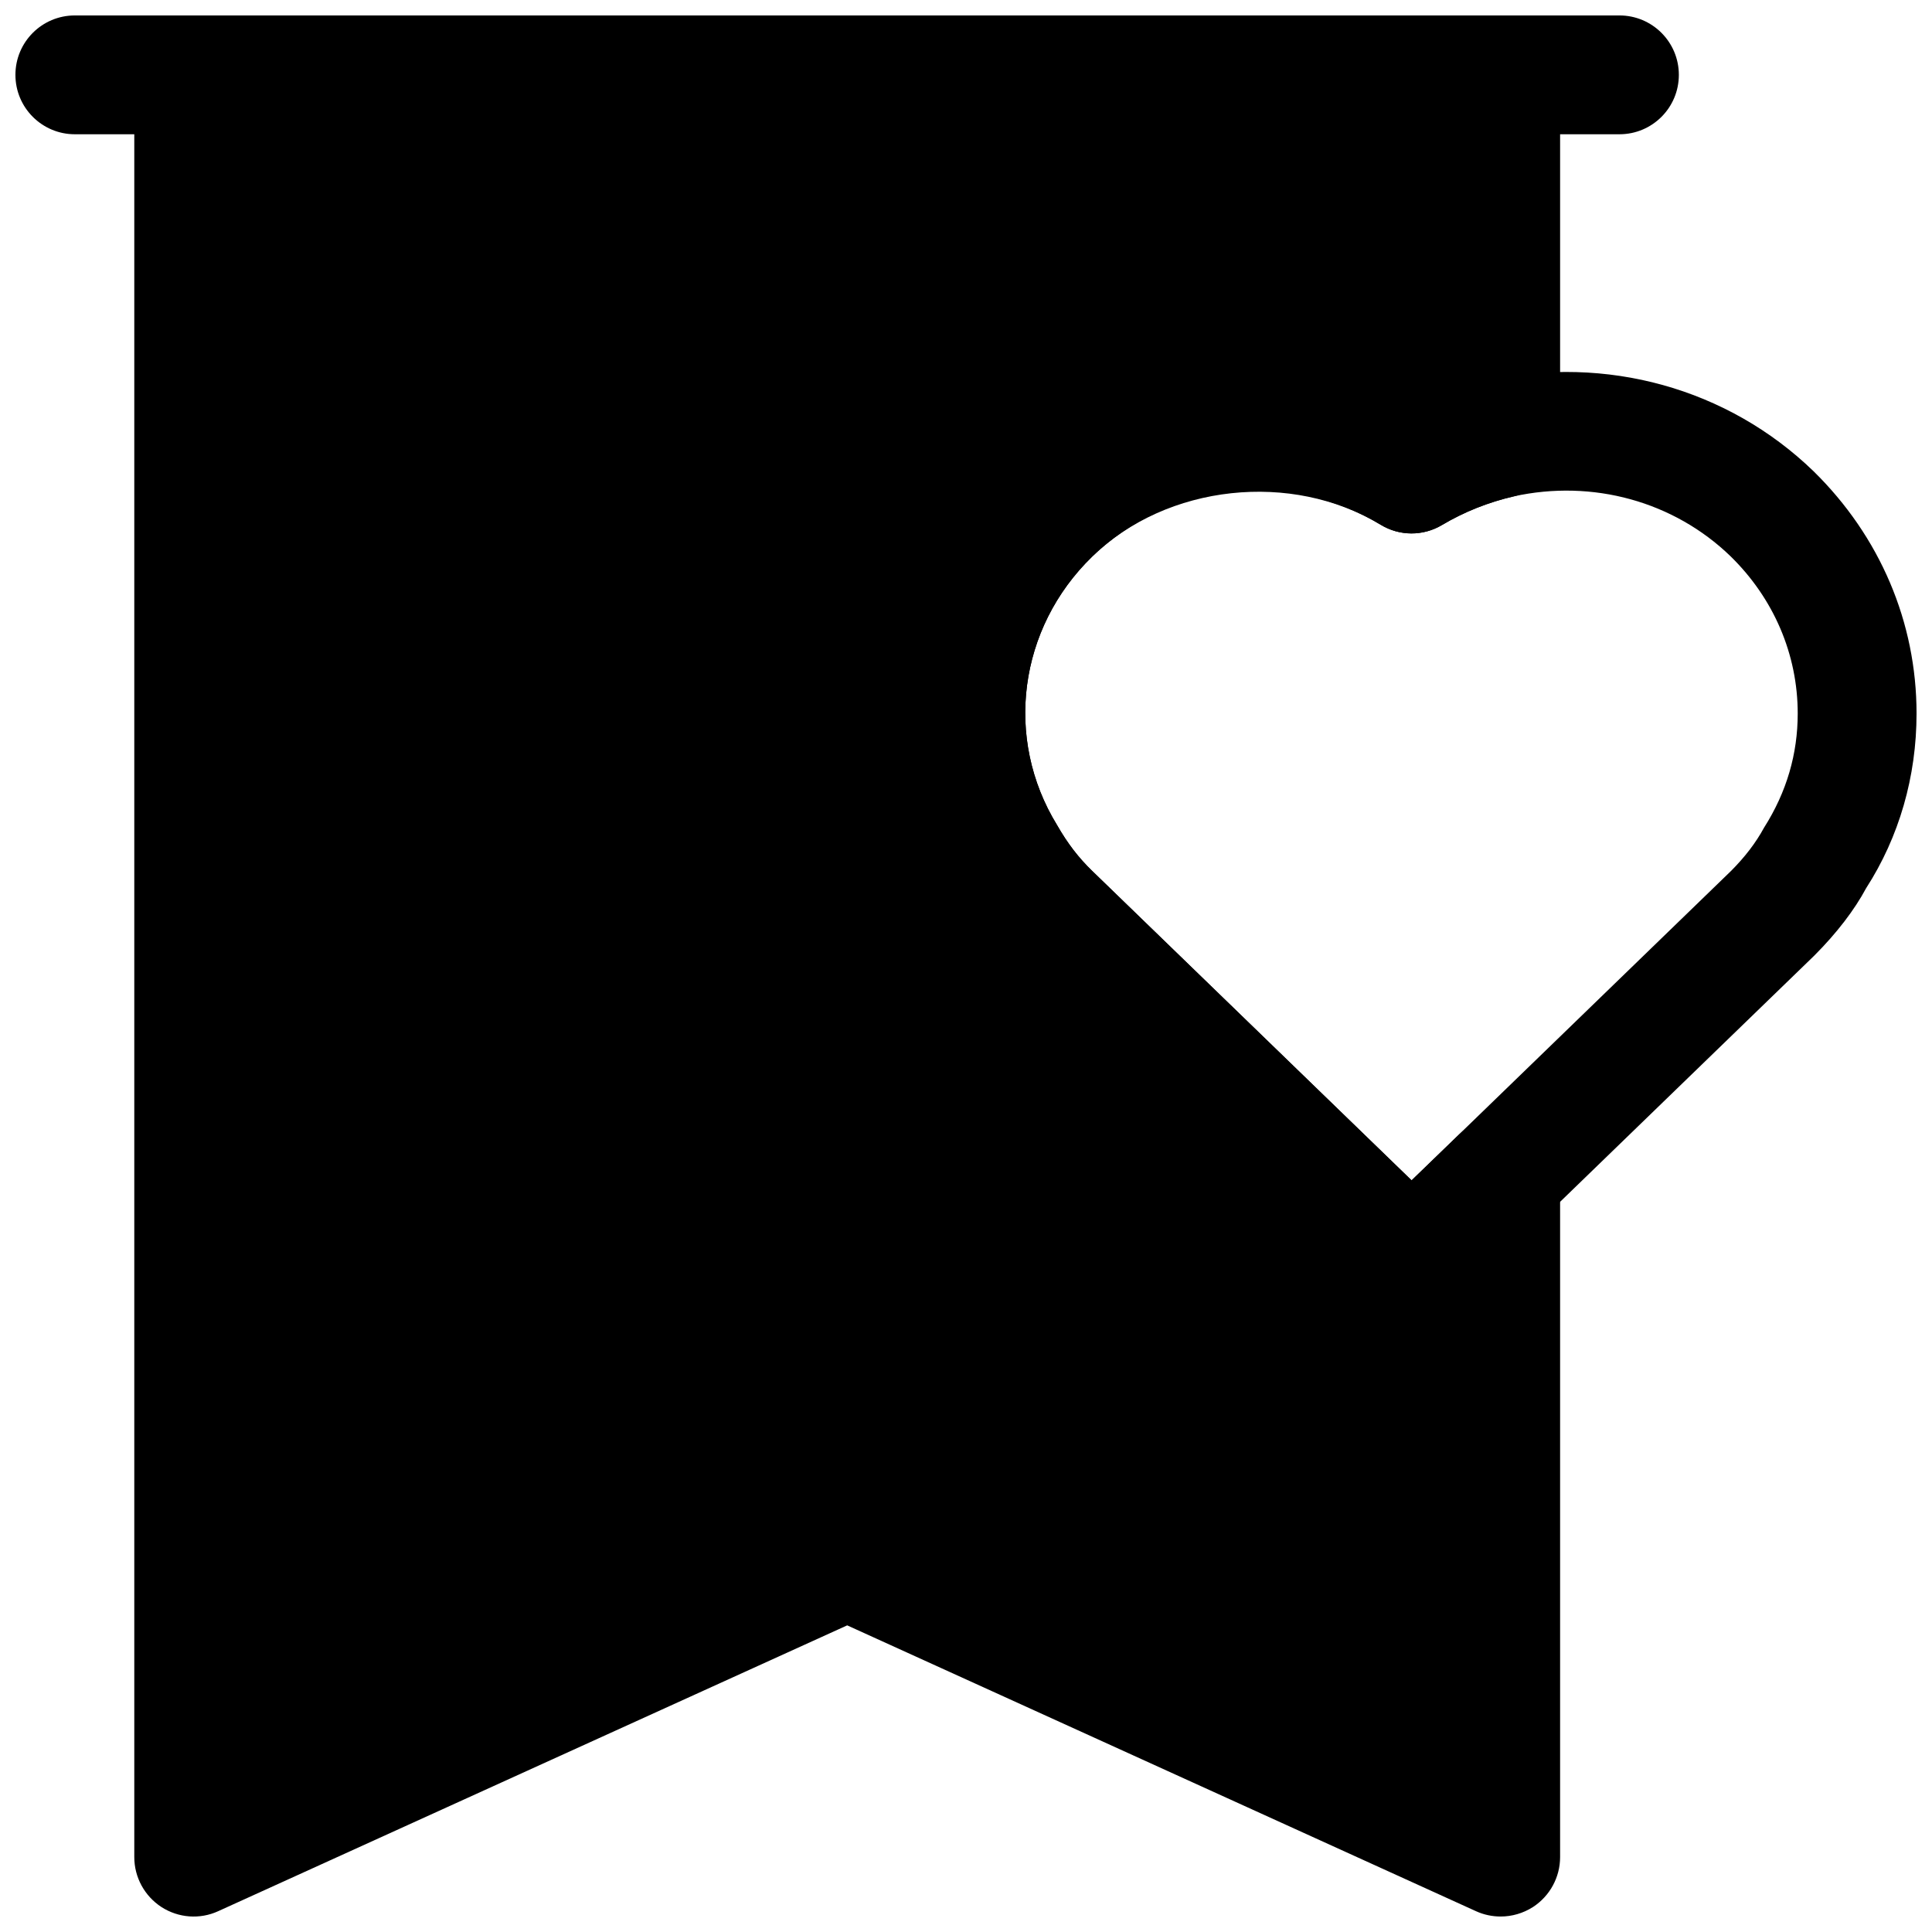 <?xml version="1.0" encoding="UTF-8"?>
<!-- Uploaded to: SVG Repo, www.svgrepo.com, Generator: SVG Repo Mixer Tools -->
<svg width="800px" height="800px" version="1.1" viewBox="144 144 512 512" xmlns="http://www.w3.org/2000/svg">
 <defs>
  <clipPath id="c">
   <path d="m148.09 148.09h440.91v31.906h-440.91z"/>
  </clipPath>
  <clipPath id="b">
   <path d="m384 242h267.9v253h-267.9z"/>
  </clipPath>
  <clipPath id="a">
   <path d="m179 148.09h379v503.81h-379z"/>
  </clipPath>
 </defs>
 <g>
  <g clip-path="url(#c)">
   <path d="m573.18 179.58h-409.35c-8.688 0-15.742-7.039-15.742-15.746 0-8.707 7.055-15.742 15.742-15.742h409.34c8.691 0 15.742 7.039 15.742 15.742 0.004 8.707-7.047 15.746-15.738 15.746z"/>
  </g>
  <g clip-path="url(#b)">
   <path d="m518.08 494.46c-3.953 0-7.902-1.48-10.957-4.441l-95.566-92.574c-5.715-5.527-10.469-11.652-14.516-18.75-21.586-35.172-15.727-80.516 14.516-109.82 17.523-16.969 40.824-26.32 65.59-26.32 14.312 0 28.324 3.164 40.996 9.227 6.359-2.992 13.051-5.32 20.012-6.926 31.488-6.894 63.73 2.047 86.434 24.008 17.633 17.285 27.316 40.051 27.316 64.219 0 16.719-4.613 32.73-13.367 46.305-3.039 5.684-7.746 11.871-13.777 17.902l-95.754 92.75c-3.039 2.941-6.988 4.418-10.926 4.418zm-40.934-220.41c-16.547 0-32.055 6.203-43.676 17.445-19.57 18.957-23.41 48.223-9.336 71.164 2.832 4.945 5.731 8.691 9.336 12.172l84.625 81.98 84.609-81.965c3.684-3.684 6.613-7.496 8.77-11.477 6.047-9.516 8.941-19.621 8.941-30.281 0-15.617-6.312-30.434-17.789-41.66-15.02-14.531-36.527-20.5-57.543-15.871-6.66 1.543-13.082 4.109-18.957 7.59-5.008 2.977-11.227 2.961-16.215-0.078-9.746-5.902-21.082-9.02-32.766-9.02z"/>
  </g>
  <g clip-path="url(#a)">
   <path d="m541.7 148.09h-346.37c-8.688 0-15.742 7.039-15.742 15.742v472.32c0 5.352 2.723 10.328 7.211 13.242 4.504 2.898 10.172 3.32 15.035 1.086l166.68-75.742 166.67 75.762c2.074 0.941 4.297 1.398 6.516 1.398 2.977 0 5.934-0.852 8.535-2.504 4.484-2.91 7.207-7.887 7.207-13.238v-180.27c0-6.312-3.777-12.027-9.59-14.5-5.824-2.441-12.547-1.227-17.098 3.18l-12.672 12.234-84.625-81.98c-3.606-3.496-6.504-7.227-9.336-12.172-14.074-22.938-10.219-52.191 9.336-71.18 19.82-19.191 52.883-22.688 76.438-8.391 4.992 3.023 11.211 3.055 16.215 0.078 5.871-3.496 12.297-6.062 19.113-7.621 7.168-1.668 12.219-8.012 12.219-15.348v-96.355c0-8.703-7.051-15.742-15.742-15.742z"/>
  </g>
 </g>
</svg>